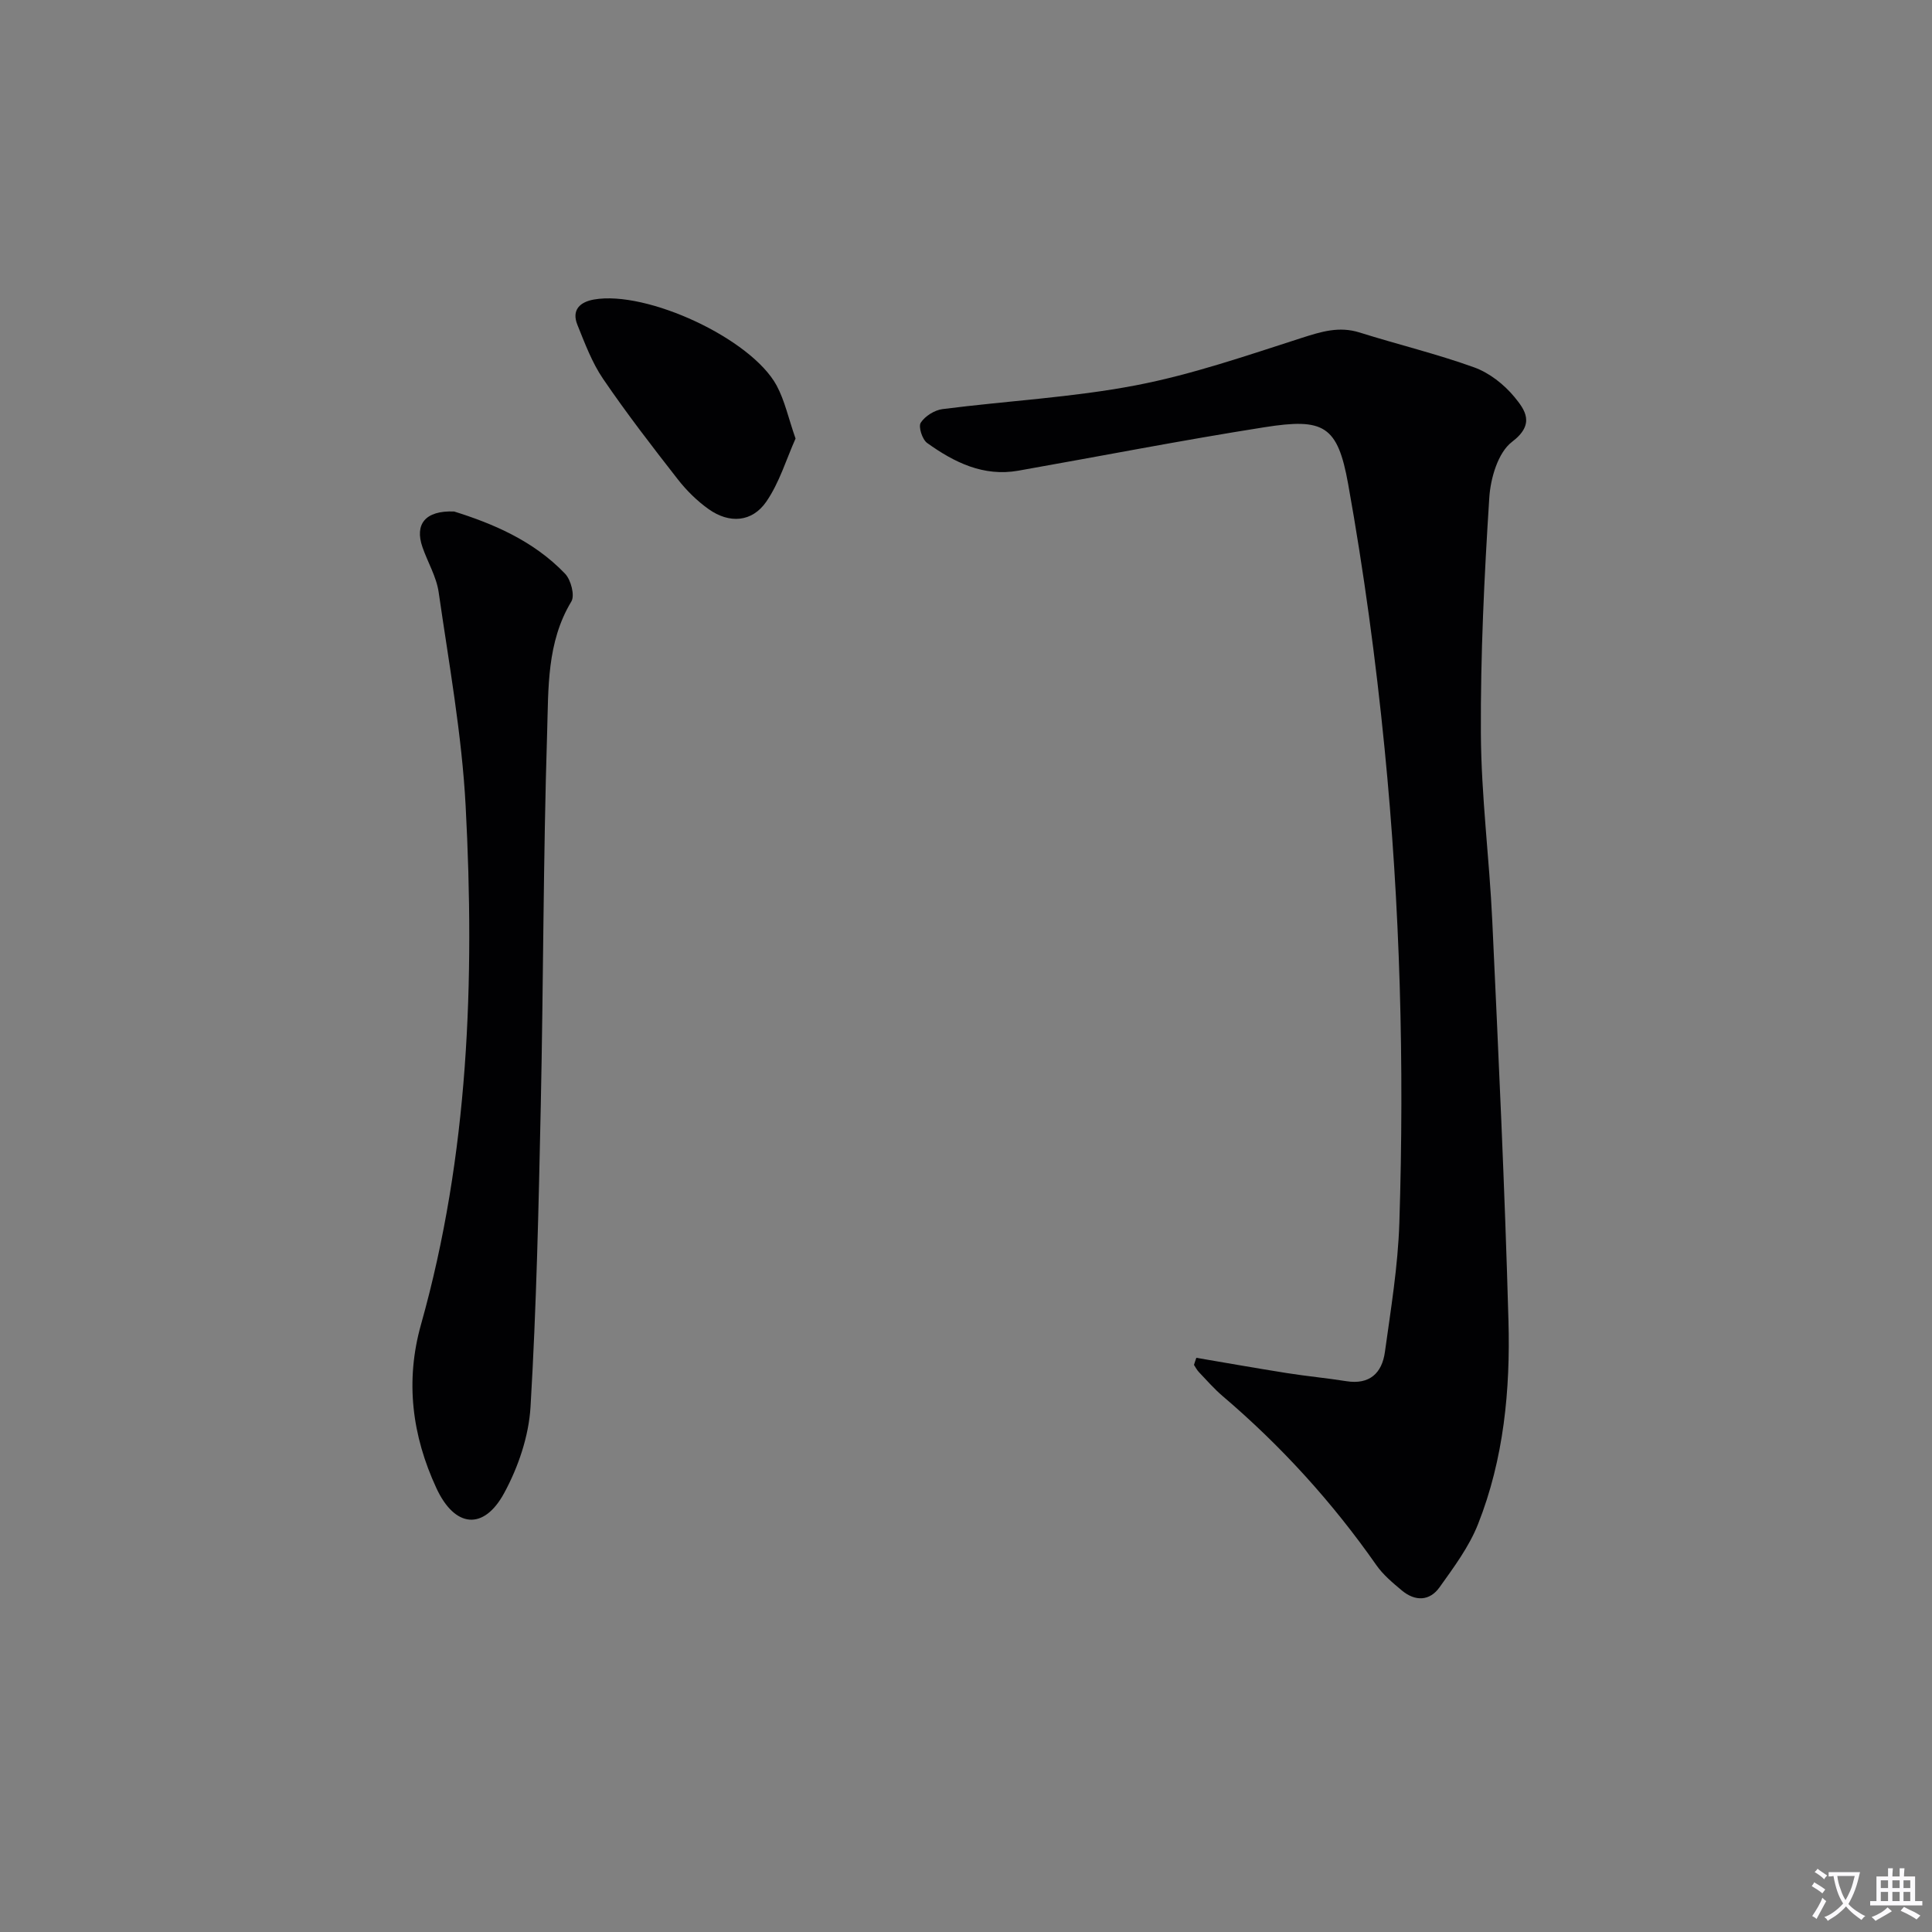 <svg enable-background="new 0 0 400 400" viewBox="0 0 400 400" xmlns="http://www.w3.org/2000/svg"><rect x="0" y="0" width="400" height="400" fill="#808080" stroke="none"/><path d="m377.9 391.2c-.2.3-.4.5-.6.8-.7-.6-1.4-1-2.2-1.5.2-.3.4-.5.5-.8.6.4 1.4.8 2.3 1.5zm-1.8 6.1c-.2-.2-.5-.4-.9-.6.4-.6.8-1.2 1.2-1.9s.7-1.3.9-1.9c.3.3.5.5.8.7-.7 1.3-1.4 2.6-2 3.7zm2.2-9c-.3.3-.5.5-.6.8-.6-.6-1.3-1.1-2-1.5.3-.3.5-.5.6-.7.6.5 1.3.9 2 1.4zm.3.2v-.9h2 4.5c-.3 1.3-.6 2.5-1 3.6s-.9 2.1-1.4 3c.4.5 1 1 1.6 1.4s1.2.8 1.9 1.1c-.3.2-.5.4-.8.8-.4-.3-1-.7-1.6-1.2s-1.2-1.1-1.6-1.6c-.5.6-1.1 1.1-1.7 1.6s-1.4.9-2.1 1.4c-.1-.3-.3-.5-.7-.8.6-.2 1.2-.5 1.9-1s1.4-1.1 2-1.8c-.5-.8-.9-1.6-1.2-2.5s-.6-2-.8-3.2c-.4.1-.7.1-1 .1zm2.5 2.7c.3 1 .7 1.7 1 2.2.3-.5.6-1.1 1-2s.6-1.9.9-3h-3.2-.4c.1.9.3 1.8.7 2.8z" fill="#fbfafc"/><path d="m396.5 388.5v1.5 3.6h1.5v.9c-.4 0-1 0-1.7 0h-7.9c-.5 0-.9 0-1.2 0v-.9h1.3v-3.5c0-.7 0-1.2 0-1.6h2.4c0-.8 0-1.4 0-1.7h1c0 .3-.1.8-.1 1.7h1.5c0-.8 0-1.4 0-1.7h1c0 .3-.1.9-.1 1.7zm-8.2 9.2c-.2-.3-.5-.5-.8-.8.8-.3 1.4-.6 1.9-.9s1-.7 1.4-1.1c.3.3.6.5.9.8-1.6 1-2.8 1.6-3.4 2zm2.6-6.8v-1.6h-1.5v1.6zm0 2.7v-1.9h-1.5v1.9zm2.4-2.7v-1.6h-1.5v1.6zm0 2.7v-1.9h-1.5v1.9zm.2 2 .7-.8c.4.2.9.5 1.6.8s1.3.7 1.8 1c-.3.3-.5.5-.8.8-.4-.3-1.5-1-3.3-1.8zm2-4.7v-1.6h-1.4v1.6zm0 2.7v-1.9h-1.4v1.9z" fill="#fbfafc"/><g fill="#010103"><path d="m247.69 281.12c6.24 1.06 12.48 2.17 18.74 3.16 4.09.65 8.23 1.03 12.32 1.68 4.84.77 7.38-1.71 7.98-6.04 1.23-8.87 2.7-17.78 2.99-26.71 1.05-32.81.17-65.6-3.06-98.26-1.81-18.32-4.29-36.62-7.54-54.74-2.18-12.14-5.05-13.69-17.3-11.76-17.05 2.68-34 6-50.99 9-7.23 1.28-13.29-1.73-18.88-5.74-1.01-.73-1.85-3.37-1.32-4.19.88-1.37 2.86-2.61 4.51-2.82 13.33-1.71 26.84-2.4 40-4.92 11.65-2.23 23-6.17 34.33-9.81 4.06-1.3 7.76-2.47 12.02-1.13 7.88 2.48 15.96 4.42 23.72 7.22 3.13 1.13 6.17 3.51 8.31 6.1 2.2 2.68 4.41 5.62-.47 9.32-2.9 2.2-4.46 7.54-4.71 11.59-1.04 16.24-1.83 32.54-1.74 48.81.07 12.93 1.76 25.85 2.36 38.79 1.28 27.58 2.59 55.17 3.35 82.77.4 14.32-.96 28.63-6.3 42.12-1.85 4.68-5 8.91-7.96 13.06-2.06 2.9-5.07 2.96-7.81.67-1.9-1.59-3.87-3.23-5.27-5.23-9.12-13.04-19.72-24.7-31.83-35.01-1.77-1.51-3.31-3.28-4.92-4.97-.41-.43-.69-.99-1.02-1.49.15-.51.32-.99.49-1.47z"/><path d="m94.02 105.9c7.8 2.44 16.37 5.96 22.98 12.89 1.21 1.27 2.05 4.5 1.29 5.75-5.11 8.46-4.73 17.95-5.01 27.08-.81 25.77-.77 51.57-1.32 77.36-.44 20.78-.89 41.57-2.12 62.3-.36 6.06-2.53 12.45-5.45 17.83-4.25 7.83-10.24 7.2-14.04-1.01-5.03-10.85-6.49-22.13-3.19-33.86 9.89-35.17 11.15-71.17 9.25-107.31-.78-14.83-3.47-29.58-5.59-44.32-.46-3.21-2.28-6.21-3.36-9.35-1.62-4.68.52-7.6 6.56-7.36z"/><path d="m164.71 90.8c-1.9 4.24-3.33 9.11-6.06 13.07-2.94 4.26-7.64 4.58-11.91 1.56-2.4-1.7-4.59-3.86-6.4-6.18-5.32-6.81-10.61-13.67-15.47-20.8-2.3-3.37-3.77-7.35-5.32-11.18-1.25-3.08.5-4.75 3.43-5.26 10.94-1.92 32.53 8.08 37.81 17.8 1.69 3.14 2.45 6.8 3.92 10.99z"/></g></svg>